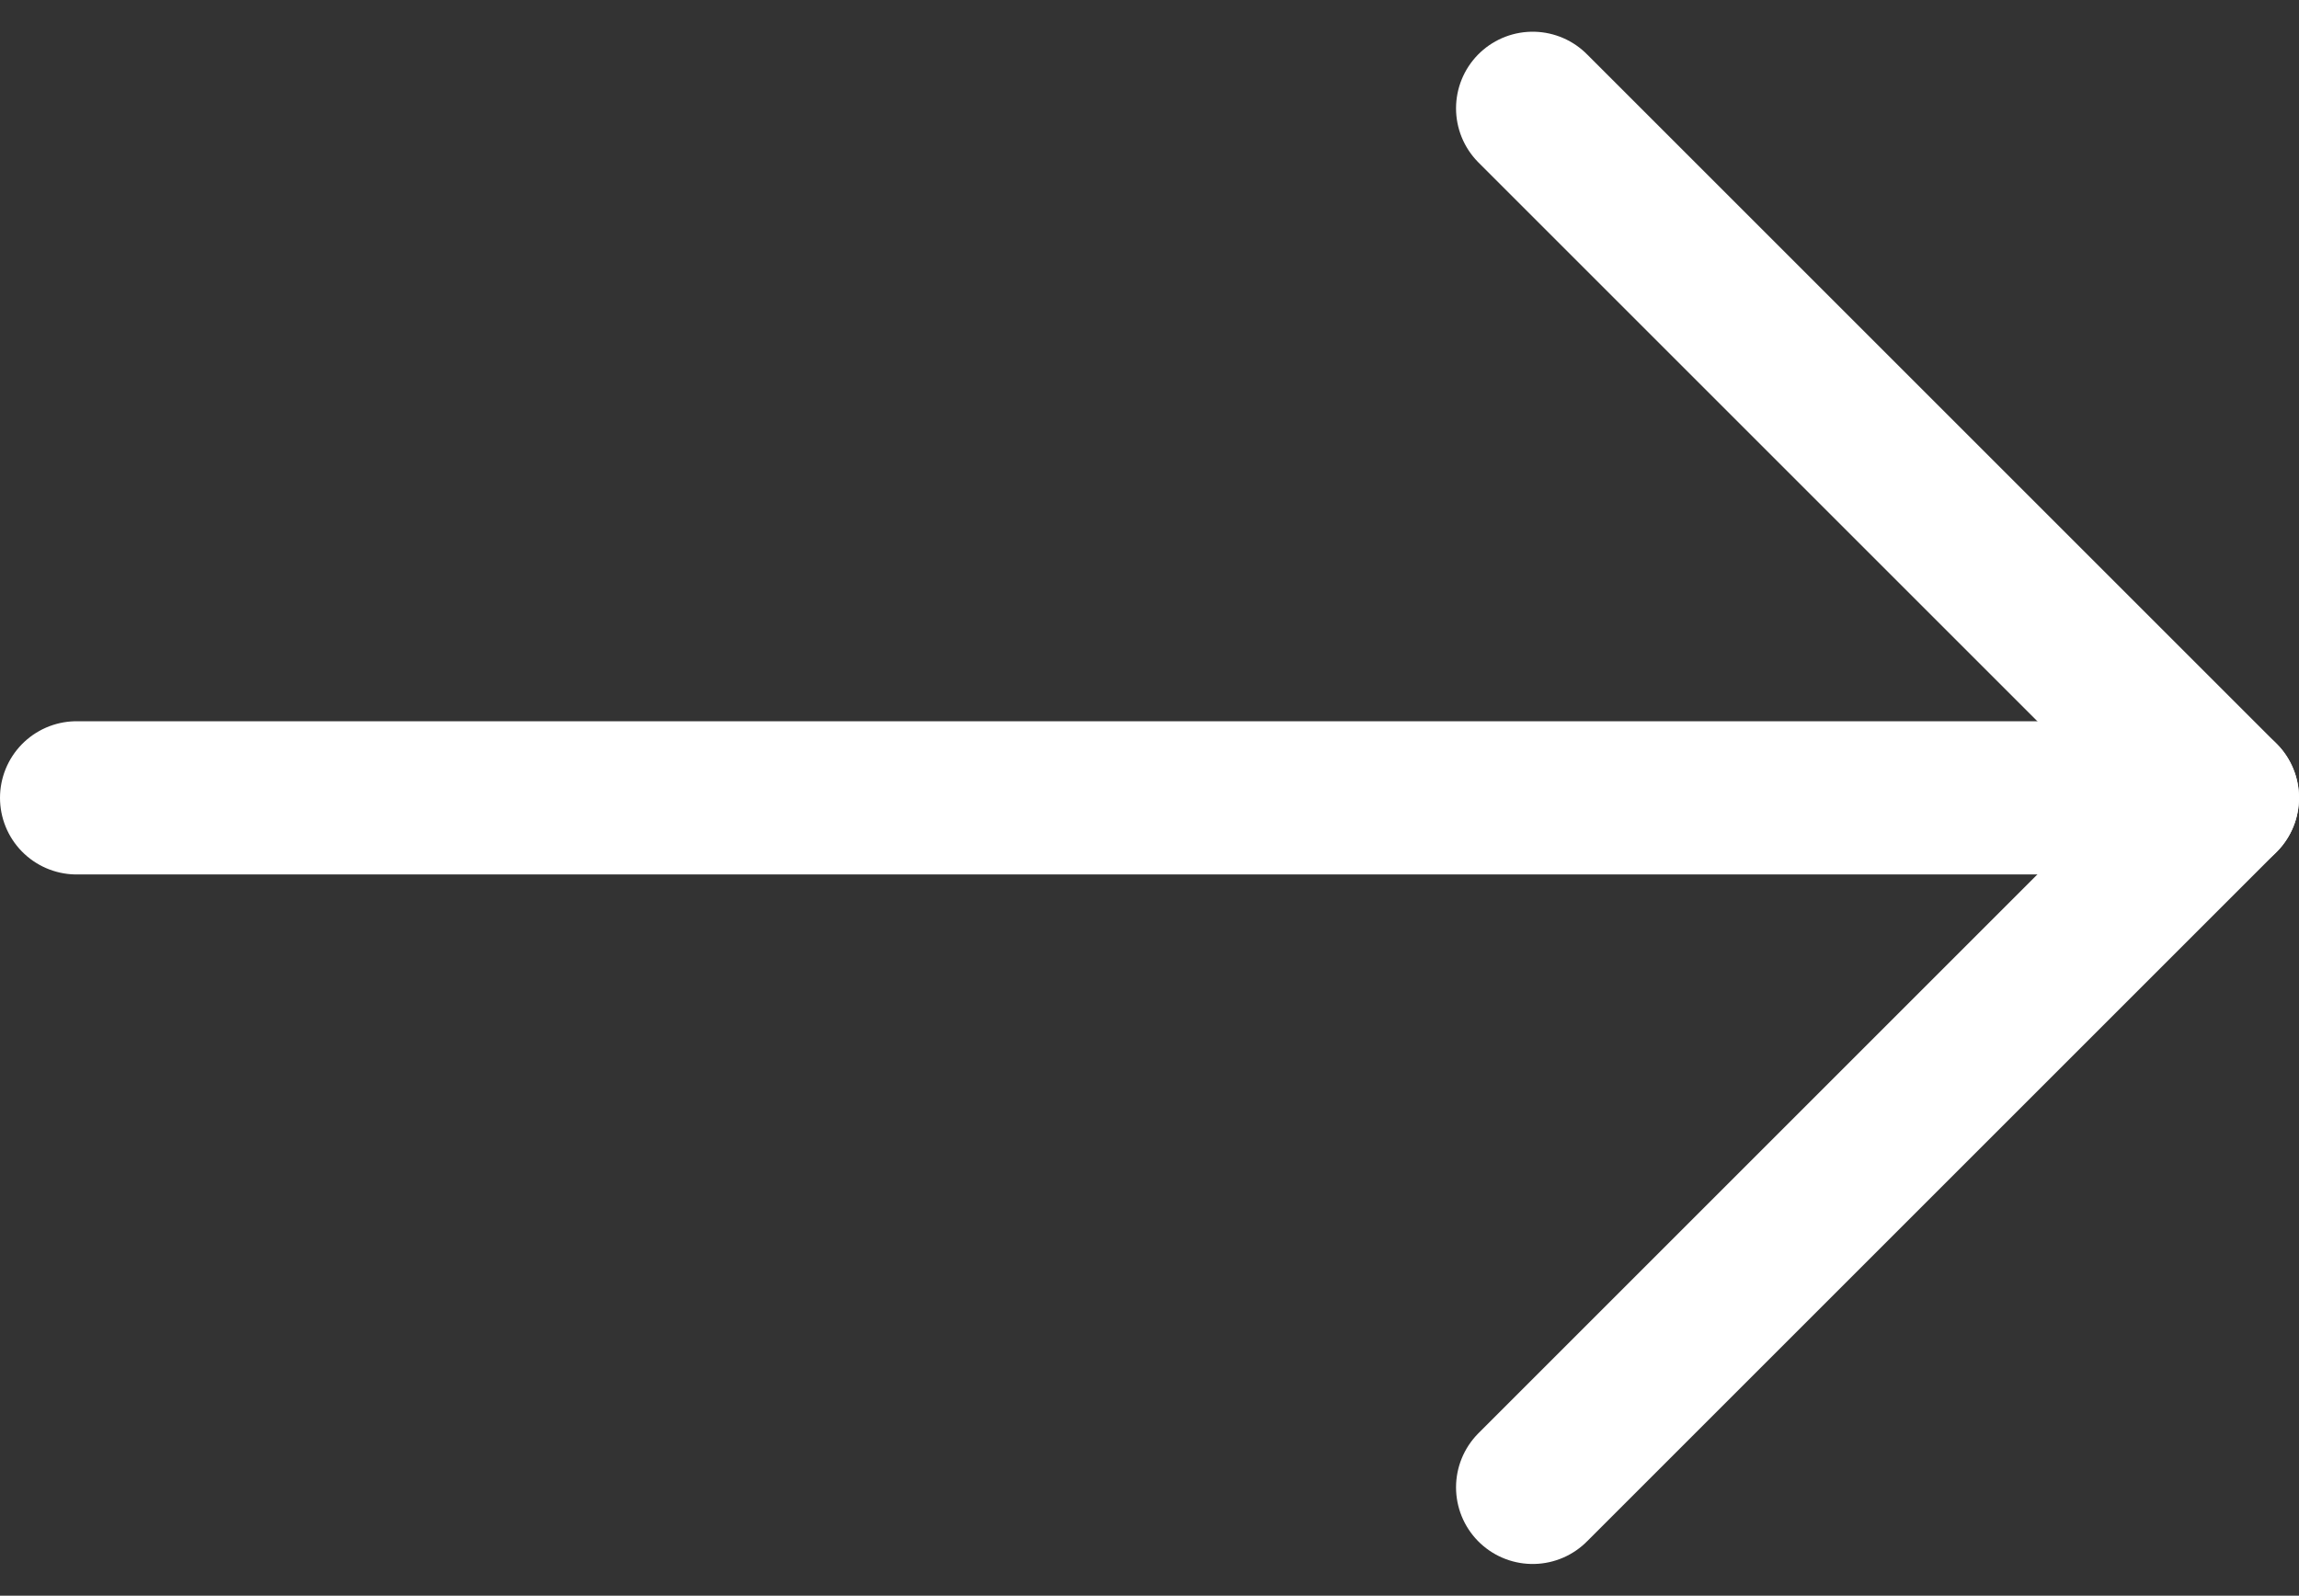 <svg xmlns="http://www.w3.org/2000/svg" width="30" height="20.828" viewBox="0 0 30 20.828">
  <rect x="0" y="0" width="30" height="20.828" fill="#333333" stroke="none"/>
  <g id="i4" transform="translate(-1 -5.586)">
    <line id="Line_3" data-name="Line 3" x2="28" transform="translate(2 16)" fill="none" stroke="#fff" stroke-linecap="round" stroke-linejoin="round" stroke-miterlimit="10" stroke-width="2"/>
    <path id="Path_37" data-name="Path 37" d="M21,7l9,9-9,9" fill="none" stroke="#fff" stroke-linecap="round" stroke-linejoin="round" stroke-miterlimit="10" stroke-width="2"/>
  </g>
</svg>
